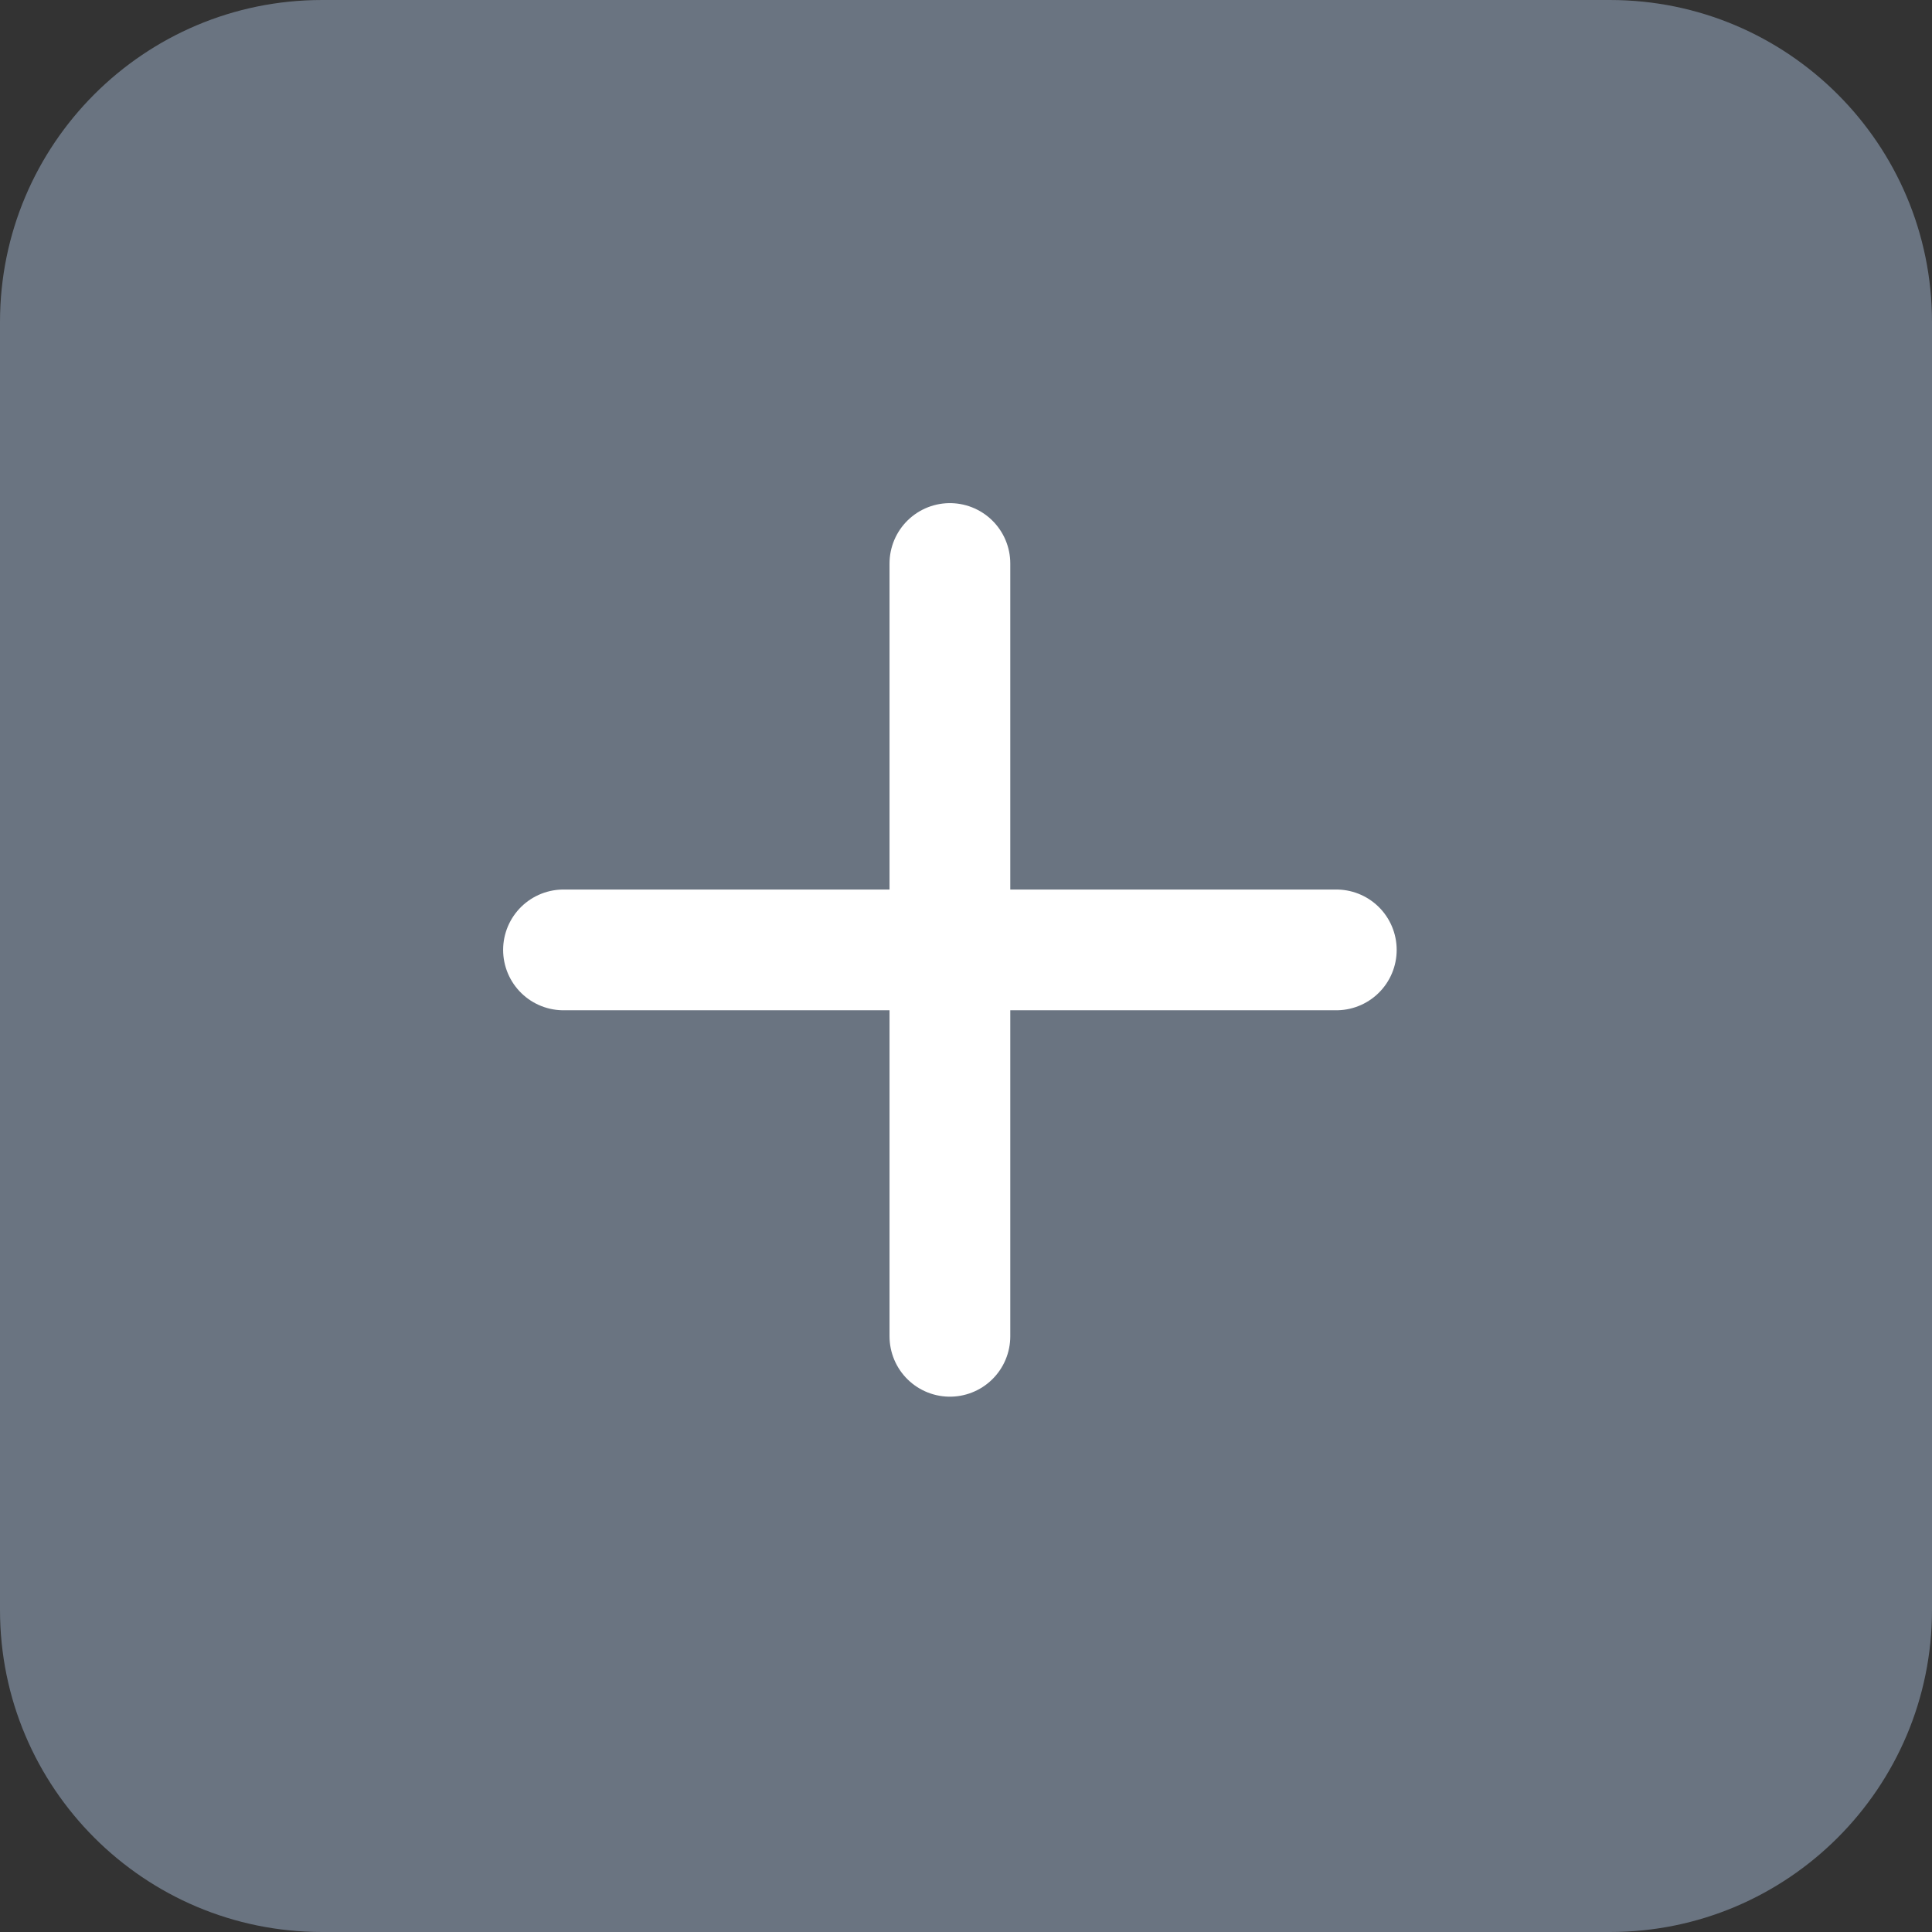 <svg width="48" height="48" viewBox="0 0 48 48" fill="none" xmlns="http://www.w3.org/2000/svg">
<rect x="0" y="0" width="48" height="48" fill="#333333" stroke="none"/>
<circle cx="24" cy="24" r="24" fill="white"/>
<path d="M0 8C0 3.582 3.582 6.10352e-05 8 6.10352e-05H40C44.418 6.10352e-05 48 3.582 48 8V40C48 44.418 44.418 48 40 48H8C3.582 48 0 44.418 0 40V8Z" fill="#6A7481"/>
<path d="M23.6 14L23.6 33.2" stroke="white" stroke-width="3" stroke-linecap="round" stroke-linejoin="round"/>
<path d="M14 23.6H33.2" stroke="white" stroke-width="3" stroke-linecap="round" stroke-linejoin="round"/>
</svg>
